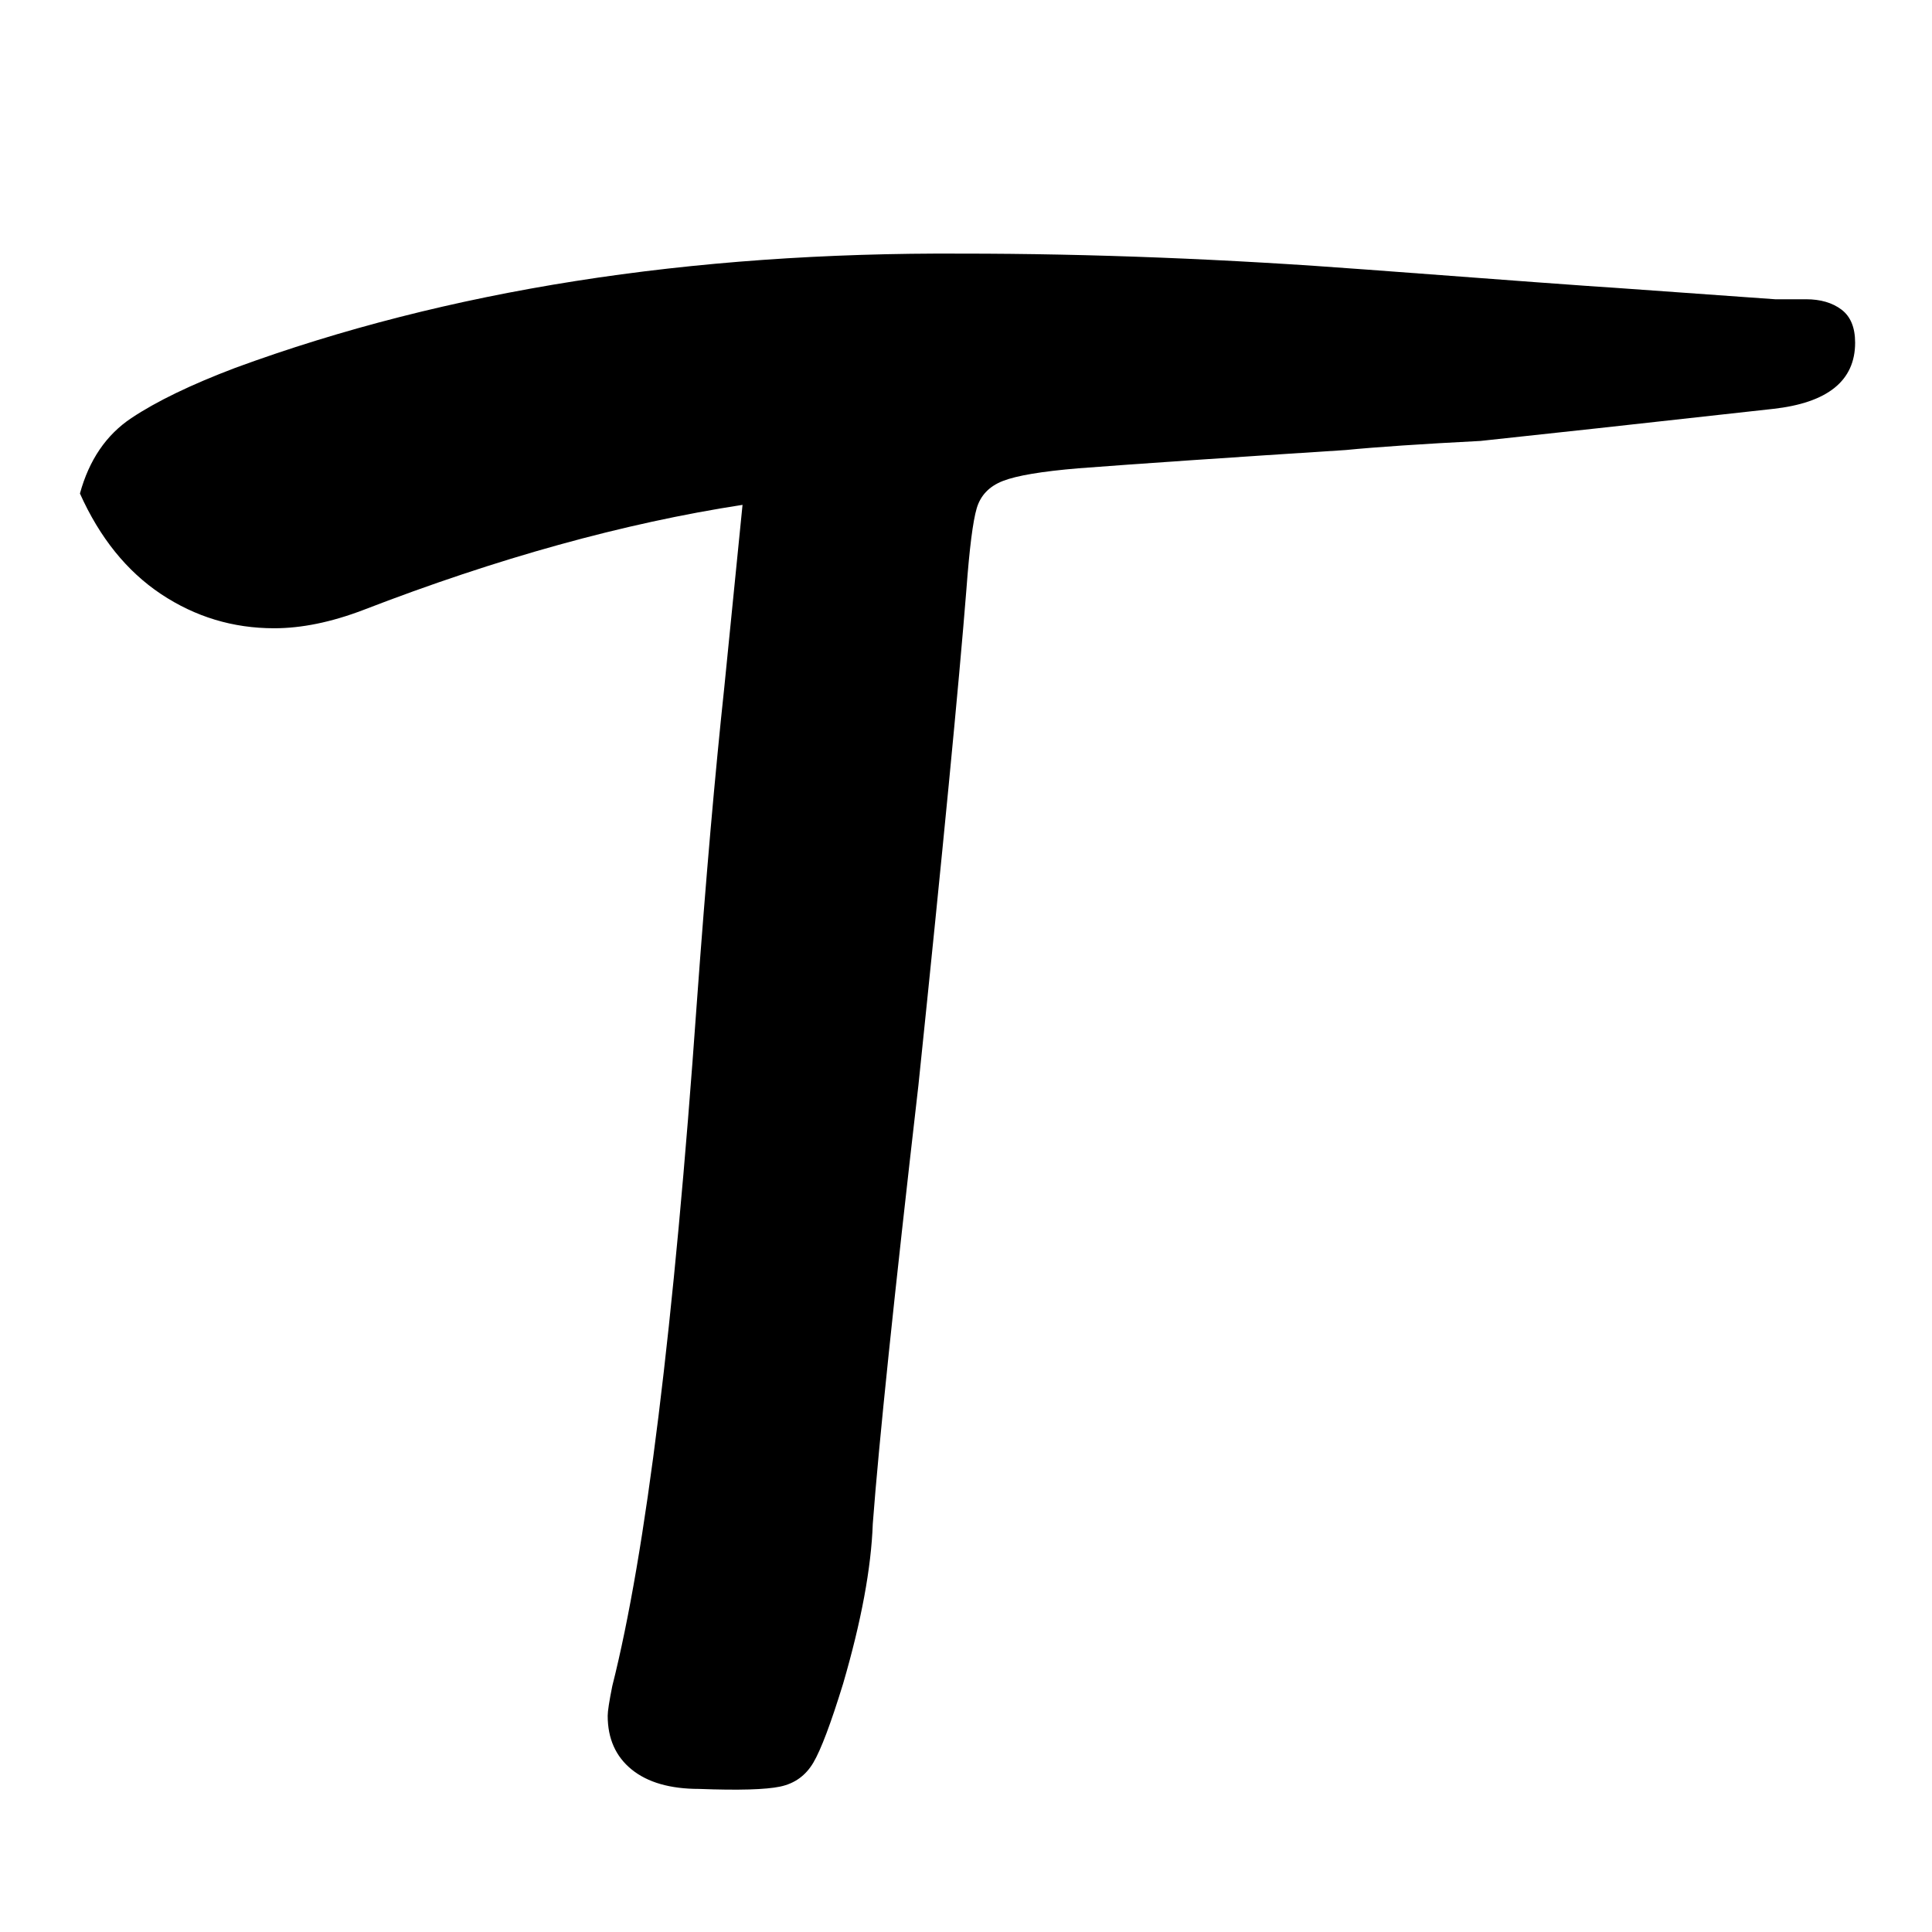 <svg xmlns="http://www.w3.org/2000/svg" xmlns:xlink="http://www.w3.org/1999/xlink" width="500" zoomAndPan="magnify" viewBox="0 0 375 375" height="500" preserveAspectRatio="xMidYMid meet" version="1.0"><path fill="#000000" d="M 135.25 194.68 C 136.133 182.555 137.02 171.395 137.906 161.195 C 138.801 151 139.691 141.758 140.578 133.477 L 144.125 97.992 C 121.062 101.547 96.523 108.348 70.516 118.398 C 64.305 120.766 58.539 121.945 53.219 121.945 C 45.227 121.945 37.906 119.734 31.25 115.305 C 24.602 110.867 19.359 104.363 15.516 95.789 C 17.297 89.281 20.625 84.398 25.5 81.148 C 30.375 77.898 37.098 74.648 45.672 71.398 C 86.766 56.316 133.77 48.926 186.688 49.227 C 211.82 49.227 238.062 50.266 265.406 52.336 C 292.75 54.398 308.785 55.578 313.516 55.867 L 344.562 58.086 C 345.75 58.086 347.742 58.086 350.547 58.086 C 353.359 58.086 355.648 58.754 357.422 60.086 C 359.191 61.422 360.078 63.562 360.078 66.508 C 360.078 73.906 354.758 78.191 344.125 79.367 C 317.508 82.328 298.586 84.398 287.359 85.586 C 275.828 86.18 267.102 86.77 261.188 87.352 C 238.133 88.832 220.844 90.016 209.312 90.898 C 202.219 91.492 197.336 92.312 194.672 93.352 C 192.016 94.383 190.316 96.156 189.578 98.664 C 188.836 101.176 188.172 106.426 187.578 114.414 C 186.098 133.039 182.992 165.113 178.266 210.633 C 173.535 251.727 170.582 280.109 169.406 295.773 C 169.102 304.348 167.18 314.695 163.641 326.82 C 161.273 334.508 159.352 339.609 157.875 342.117 C 156.395 344.629 154.25 346.18 151.438 346.773 C 148.625 347.367 143.379 347.52 135.703 347.227 C 130.078 347.227 125.711 345.973 122.609 343.461 C 119.504 340.941 117.953 337.461 117.953 333.023 C 117.953 332.141 118.25 330.219 118.844 327.258 C 125.344 301.539 130.812 257.348 135.25 194.68 Z M 135.25 194.68 " fill-opacity="1" fill-rule="nonzero"/></svg>